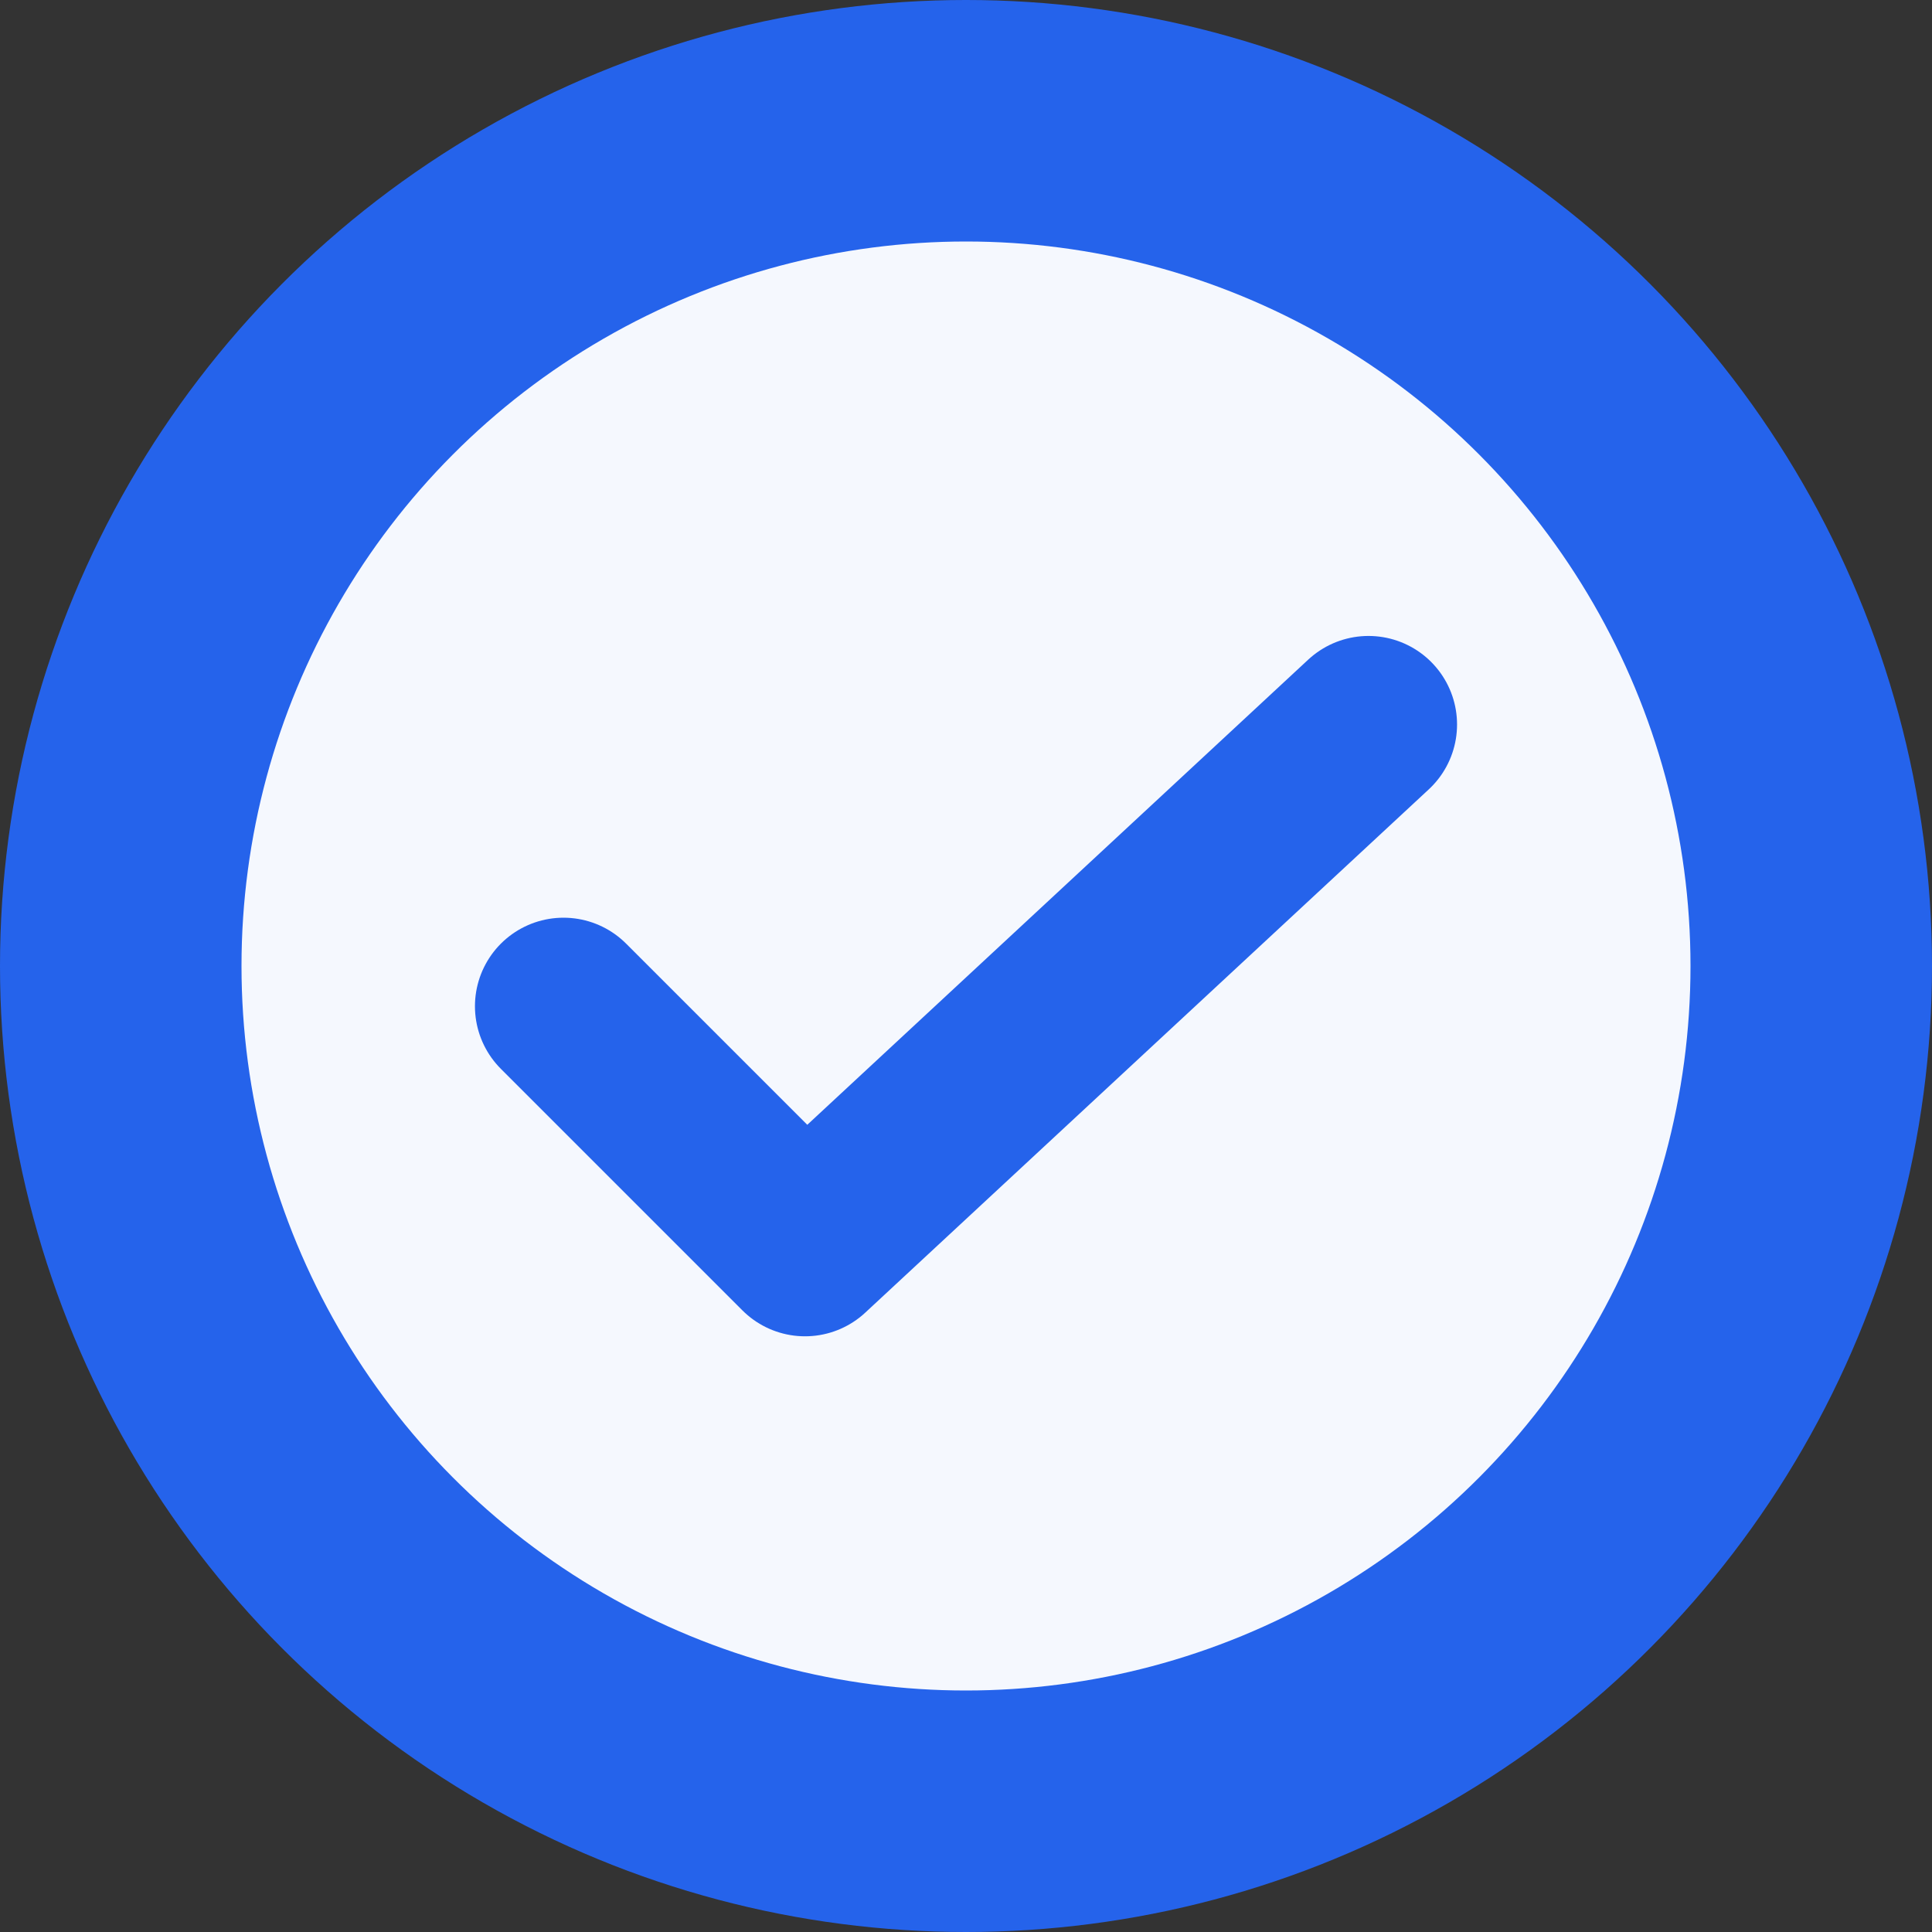<svg width="24" height="24" viewBox="0 0 24 24" fill="none" xmlns="http://www.w3.org/2000/svg">
  <rect x="0" y="0" width="24" height="24" fill="#333333" stroke="none"/>
  <circle cx="12" cy="12" r="12" fill="#2563eb"/>
  <circle cx="12" cy="12" r="9" fill="white" opacity="0.95"/>
  <path d="M7 12.5l3 3L17 9" stroke="#2563eb" stroke-width="2.2" stroke-linecap="round" stroke-linejoin="round" fill="none"/>
</svg>